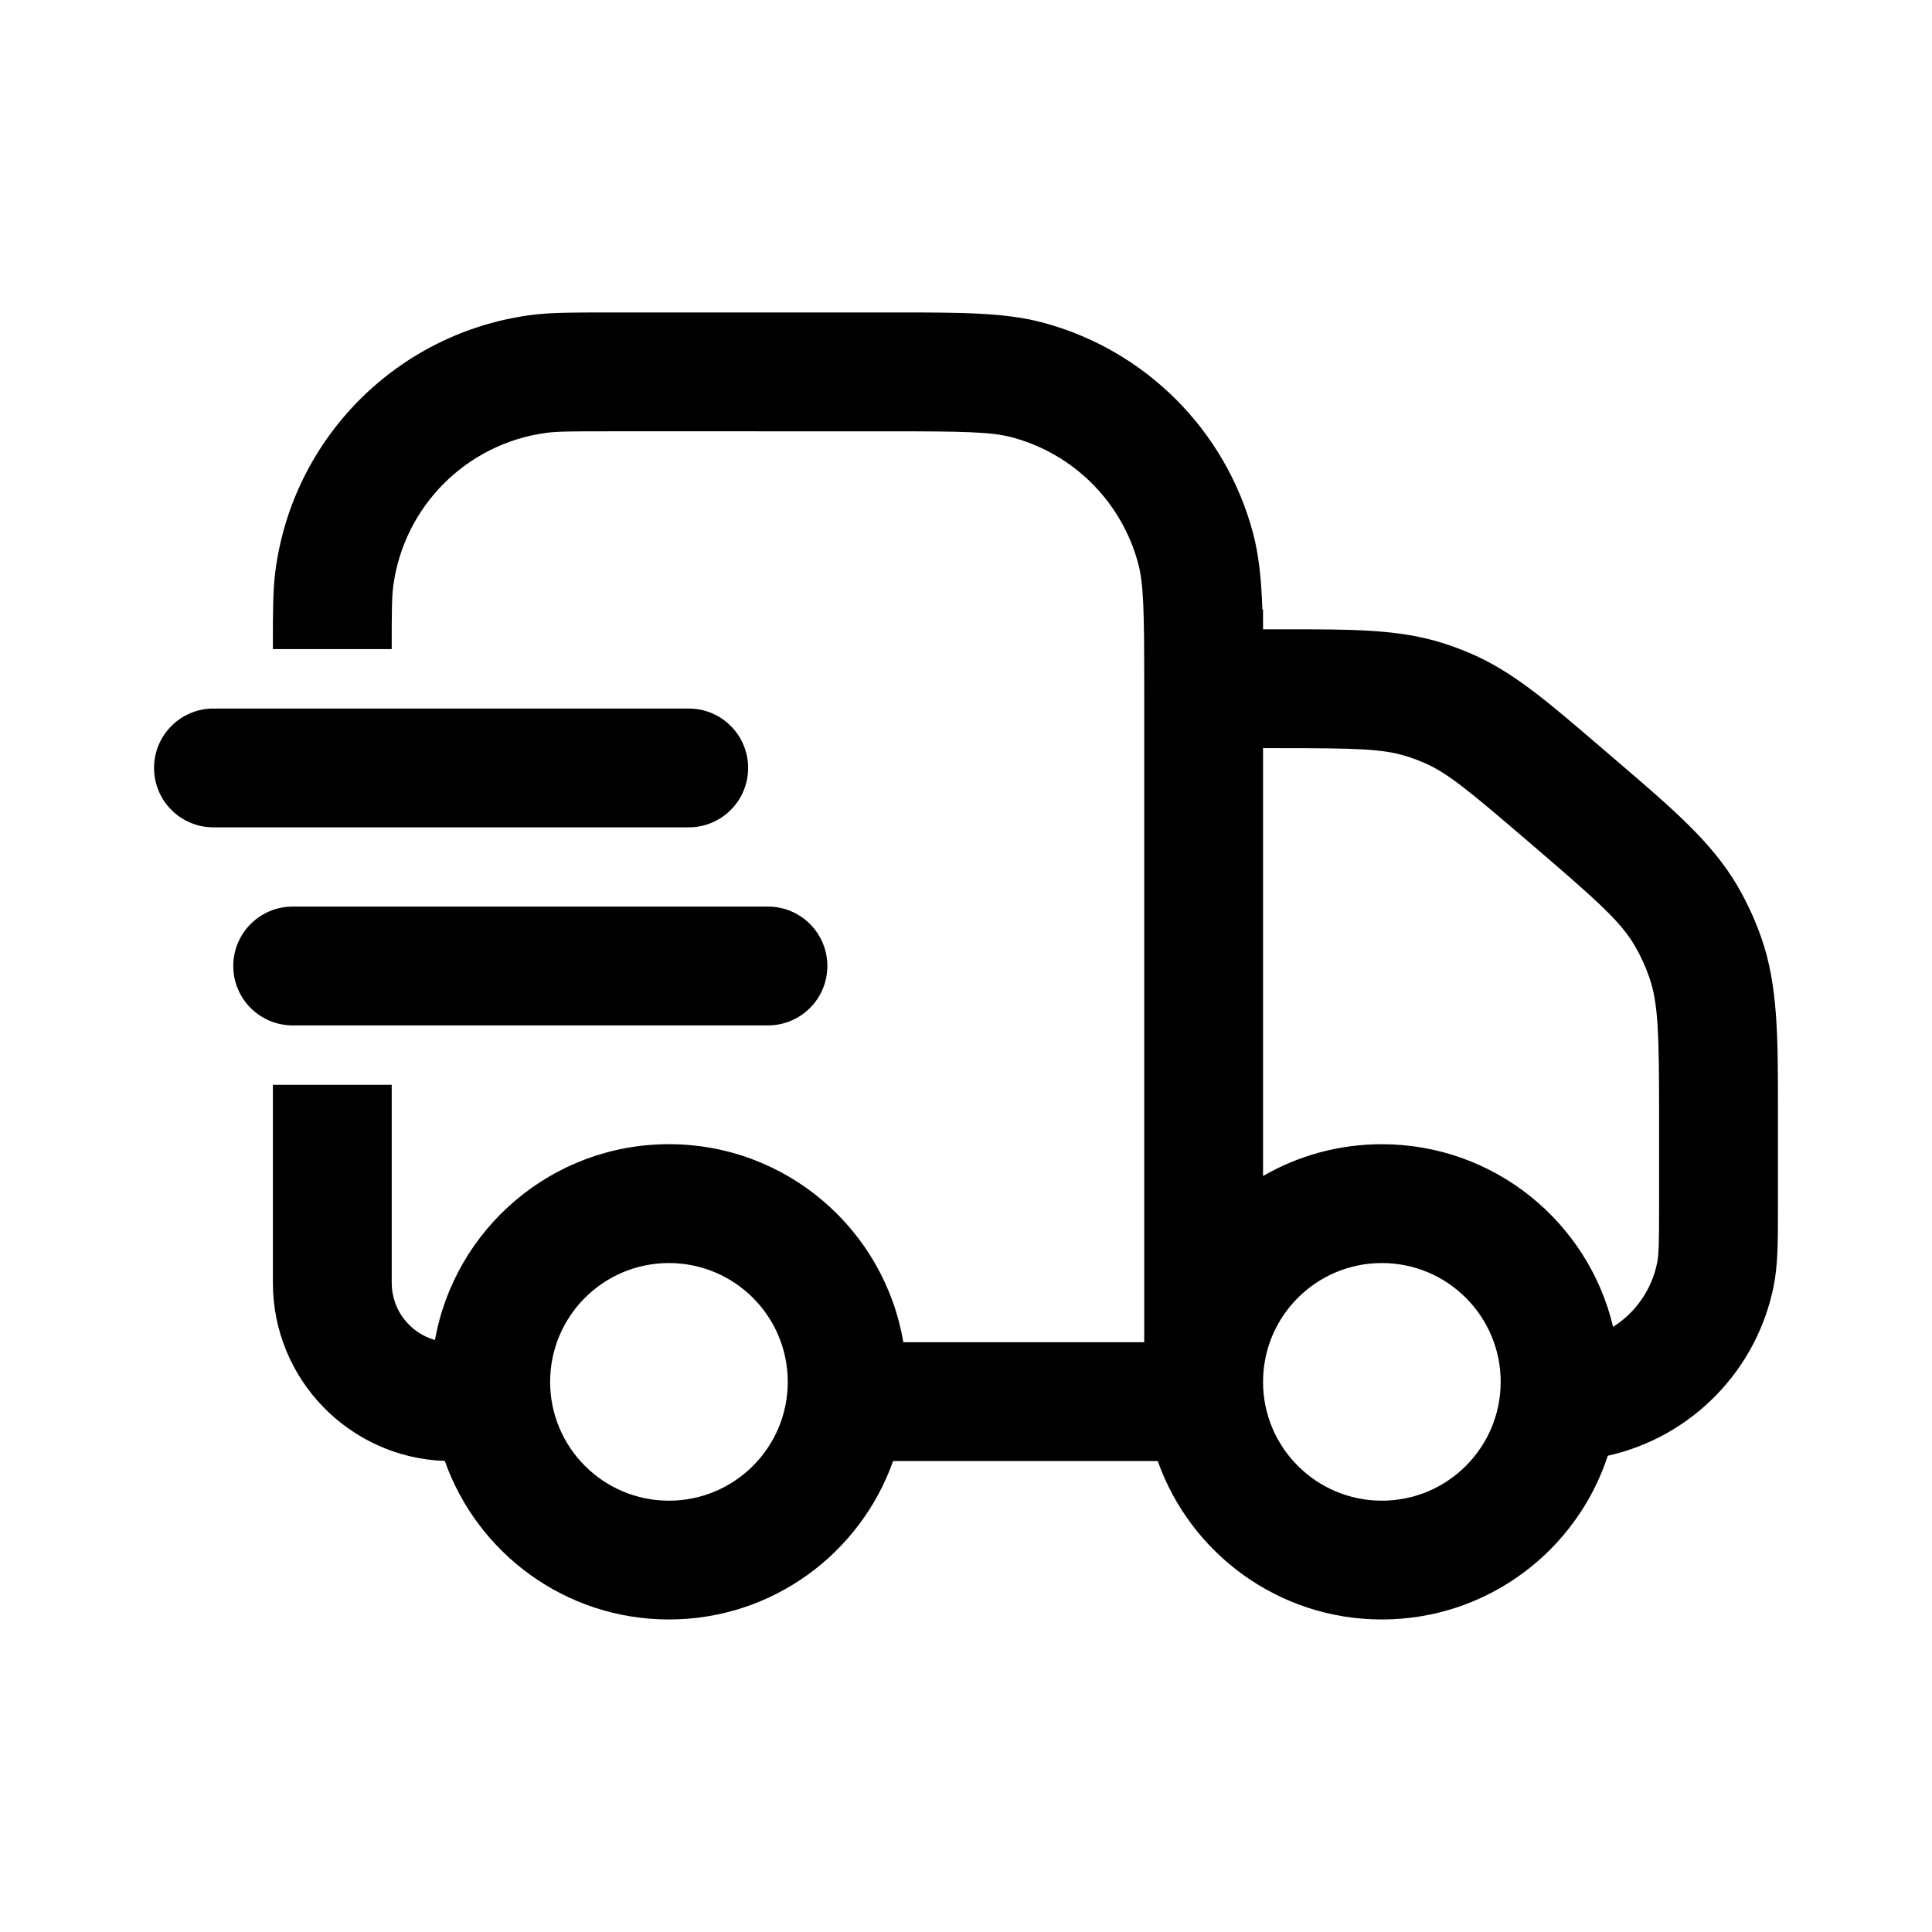<?xml version="1.0" encoding="UTF-8"?>
<!-- Uploaded to: ICON Repo, www.iconrepo.com, Generator: ICON Repo Mixer Tools -->
<svg fill="#000000" width="800px" height="800px" version="1.1" viewBox="144 144 512 512" xmlns="http://www.w3.org/2000/svg">
 <g>
  <path d="m379.01 258.3c20.535 0 27.715 0.133 33.215 1.609 16.301 4.367 29.031 17.098 33.398 33.398 1.477 5.5 1.609 12.68 1.609 33.215v173.18h-63.848c-4.996-29.785-30.898-52.48-62.105-52.48-31 0-56.766 22.398-62.004 51.895-6.617-1.863-11.469-7.941-11.469-15.16v-52.477h-31.488v52.477c0 25.527 20.25 46.324 45.559 47.207 8.637 24.473 31.973 42.012 59.402 42.012 27.422 0 50.746-17.523 59.395-41.984h70.141c8.648 24.461 31.973 41.984 59.395 41.984 27.941 0 51.629-18.195 59.871-43.383 22.238-4.984 39.516-22.629 43.98-45.066 1.117-5.617 1.113-11.977 1.109-20.223v-26.164c0.008-19.559 0.016-33.117-4.356-45.699-1.672-4.809-3.801-9.441-6.363-13.836-6.711-11.508-17.008-20.328-31.863-33.051l-5.363-4.594c-13.219-11.34-22.391-19.207-33.414-23.957-2.535-1.094-5.125-2.051-7.758-2.871-11.465-3.566-23.547-3.562-40.965-3.559l-6.367 0.004v-5.25h-0.176c-0.266-7.898-0.914-14.43-2.508-20.375-7.277-27.164-28.496-48.383-55.66-55.664-10.051-2.691-21.766-2.688-38.938-2.684l-77.117 0.004c-8.578-0.004-14.422-0.004-19.559 0.672-35.324 4.652-63.121 32.449-67.77 67.773-0.676 5.133-0.676 10.977-0.676 19.555v1.215h31.488c0-10.25 0.035-13.852 0.406-16.66 2.789-21.195 19.469-37.875 40.66-40.664 2.812-0.371 6.414-0.402 16.664-0.402zm99.711 83.965v113.39c9.266-5.359 20.02-8.426 31.488-8.426 29.766 0 54.707 20.648 61.281 48.402 5.949-3.769 10.258-9.867 11.688-17.043 0.426-2.152 0.504-5.106 0.504-15.613v-22.055c0-23.145-0.203-31.008-2.613-37.945-1.004-2.887-2.281-5.664-3.82-8.305-3.699-6.344-9.535-11.617-27.109-26.68l-1.68-1.438c-15.617-13.387-21.023-17.805-27.109-20.426-1.523-0.656-3.074-1.23-4.656-1.723-6.328-1.969-13.309-2.137-33.879-2.137zm31.488 199.43c-17.391 0-31.488-14.098-31.488-31.488s14.098-31.488 31.488-31.488 31.488 14.098 31.488 31.488-14.098 31.488-31.488 31.488zm-220.42-31.488c0-17.391 14.098-31.488 31.488-31.488s31.488 14.098 31.488 31.488-14.098 31.488-31.488 31.488-31.488-14.098-31.488-31.488z" fill-rule="evenodd"/>
  <path d="m200.57 331.77c-8.695 0-15.746 7.051-15.746 15.746 0 8.695 7.051 15.742 15.746 15.742h125.95c8.695 0 15.742-7.047 15.742-15.742 0-8.695-7.047-15.746-15.742-15.746z"/>
  <path d="m205.82 400c0-8.695 7.051-15.746 15.746-15.746h125.95c8.695 0 15.742 7.051 15.742 15.746s-7.047 15.742-15.742 15.742h-125.95c-8.695 0-15.746-7.047-15.746-15.742z"/>
 </g>
</svg>